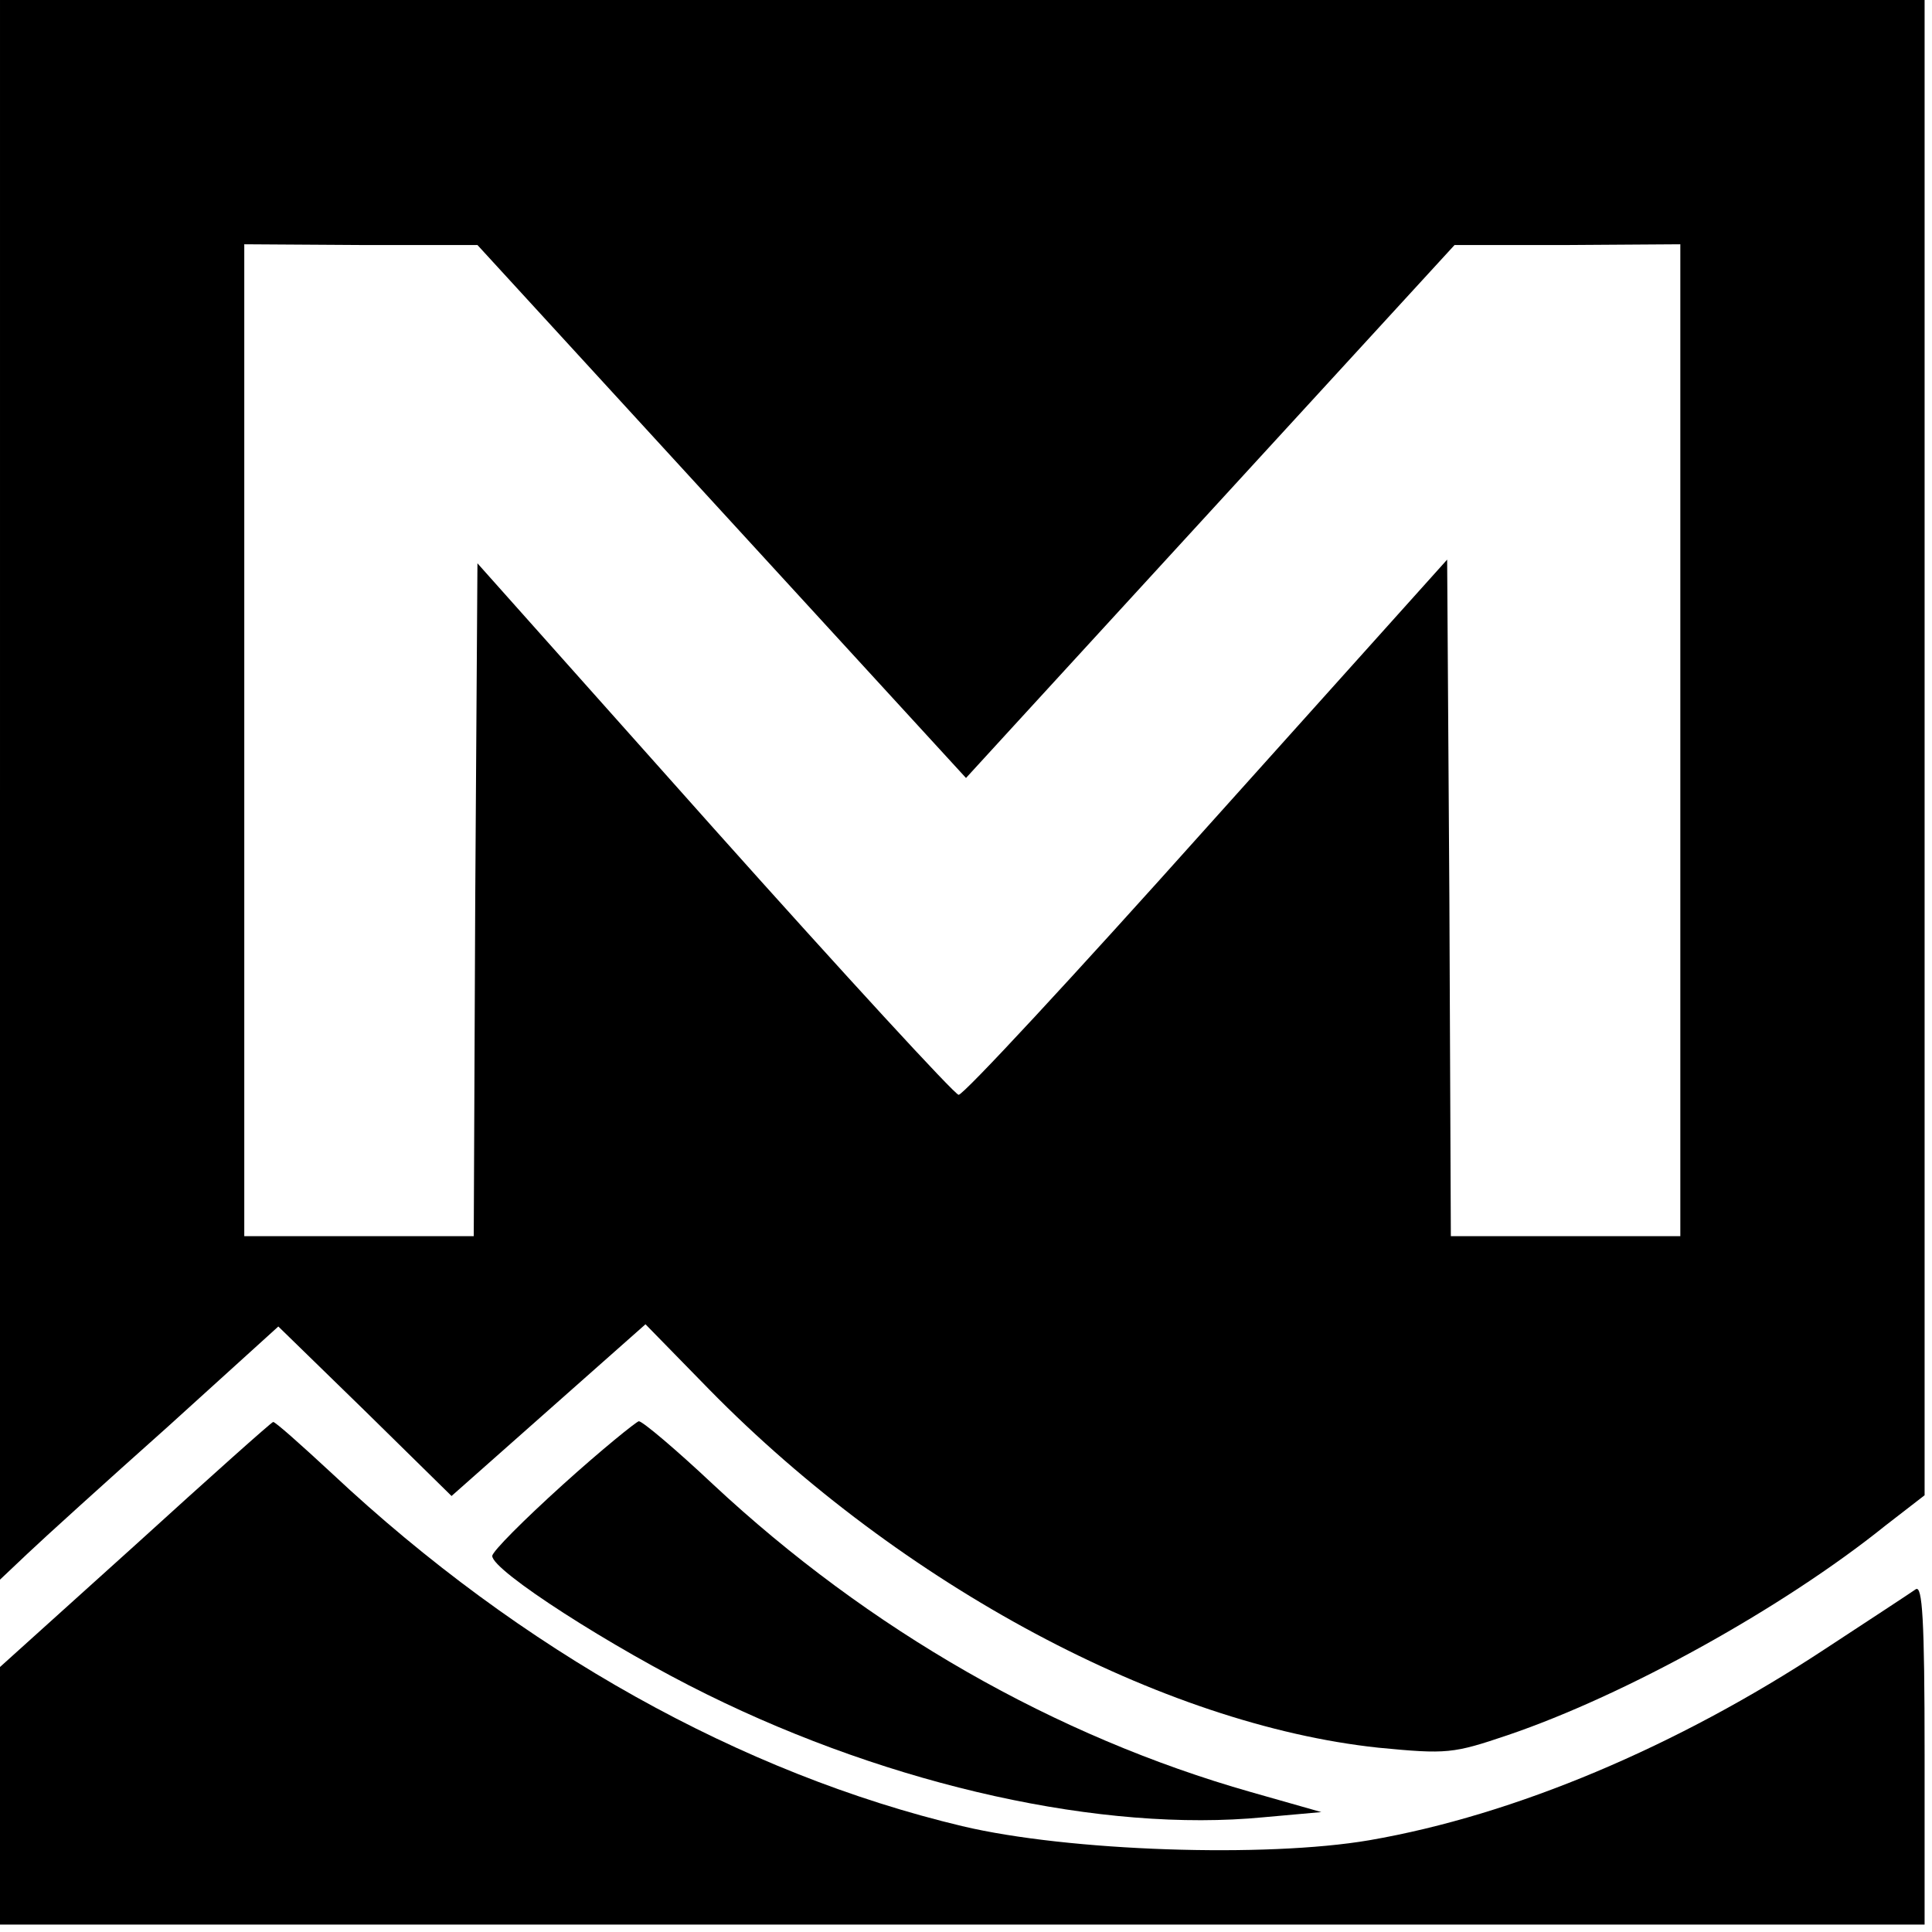 <?xml version="1.0" standalone="no"?>
<!DOCTYPE svg PUBLIC "-//W3C//DTD SVG 20010904//EN"
 "http://www.w3.org/TR/2001/REC-SVG-20010904/DTD/svg10.dtd">
<svg version="1.0" xmlns="http://www.w3.org/2000/svg"
 width="261pt" height="261pt" viewBox="0 0 261 261"
 preserveAspectRatio="xMidYMid meet">
<g transform="translate(0,261) scale(0.1,-0.1)"
fill="#000000" stroke="none">
<path d="M0 1543 l0 -1067 37 35 c21 20 106 97 189 171 l150 136 117 -114 117
-115 131 116 131 116 86 -88 c260 -265 613 -453 904 -484 93 -9 101 -8 175 17
159 54 372 172 510 283 l53 41 0 1010 0 1010 -1300 0 -1300 0 0 -1067z m975
376 l330 -360 65 71 c36 39 184 201 330 360 l265 289 153 0 152 1 0 -670 0
-670 -155 0 -155 0 -2 457 -3 457 -325 -362 c-178 -199 -329 -362 -335 -361
-5 0 -154 162 -330 359 l-320 359 -3 -455 -2 -454 -155 0 -155 0 0 670 0 670
158 -1 157 0 330 -360z"/>
<path d="M183 523 l-183 -165 0 -174 0 -174 1300 0 1300 0 0 230 c0 183 -3
229 -12 223 -7 -5 -62 -41 -123 -81 -199 -131 -418 -224 -615 -258 -140 -24
-407 -15 -550 19 -298 71 -596 237 -851 476 -42 39 -78 71 -80 70 -2 0 -86
-75 -186 -166z"/>
<path d="M760 604 c-52 -47 -95 -90 -95 -96 0 -20 162 -124 290 -187 251 -124
535 -187 752 -166 l78 7 -95 27 c-264 75 -516 219 -727 416 -50 47 -95 85
-100 85 -4 -1 -51 -39 -103 -86z"/>
</g>
</svg>

